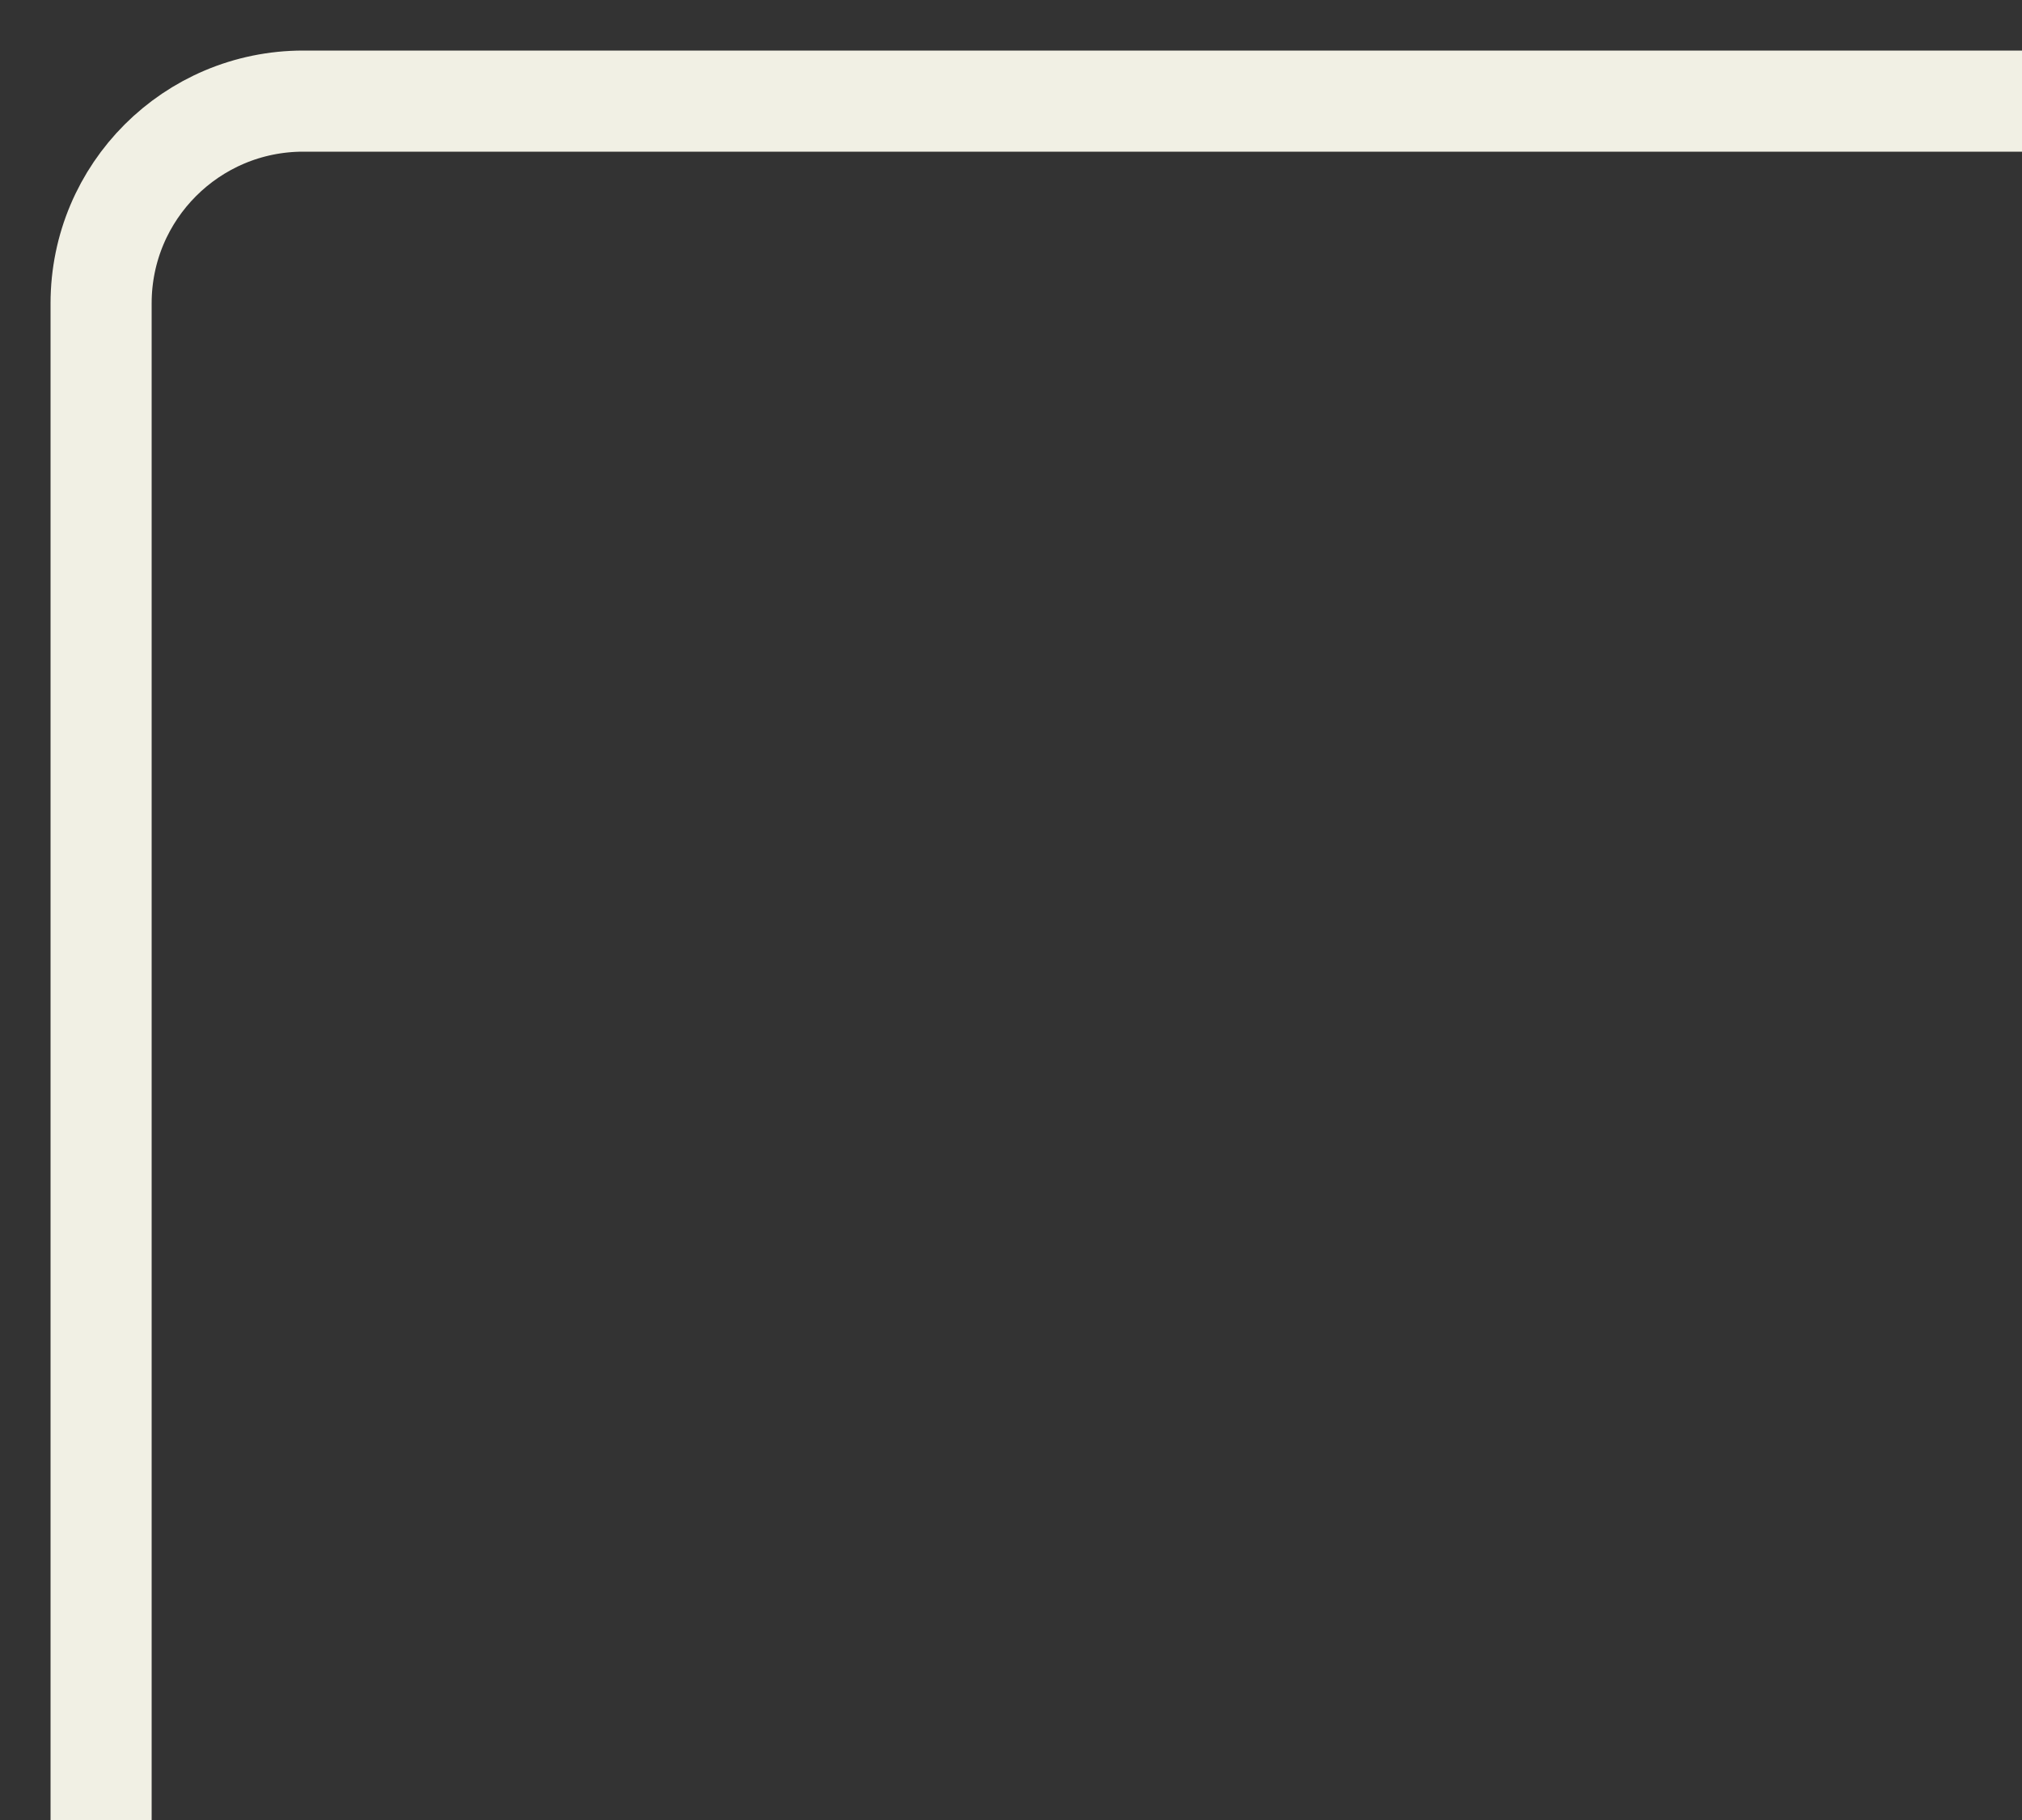 <svg width="20" height="18" viewBox="0 0 20 18" fill="none" xmlns="http://www.w3.org/2000/svg">
    <rect x="0" y="0" width="20" height="18" fill="#333333" stroke="none"/>
    <path d="M20 1H3C1.895 1 1 1.895 1 3V18" stroke="#F1F0E4"/>
</svg>
